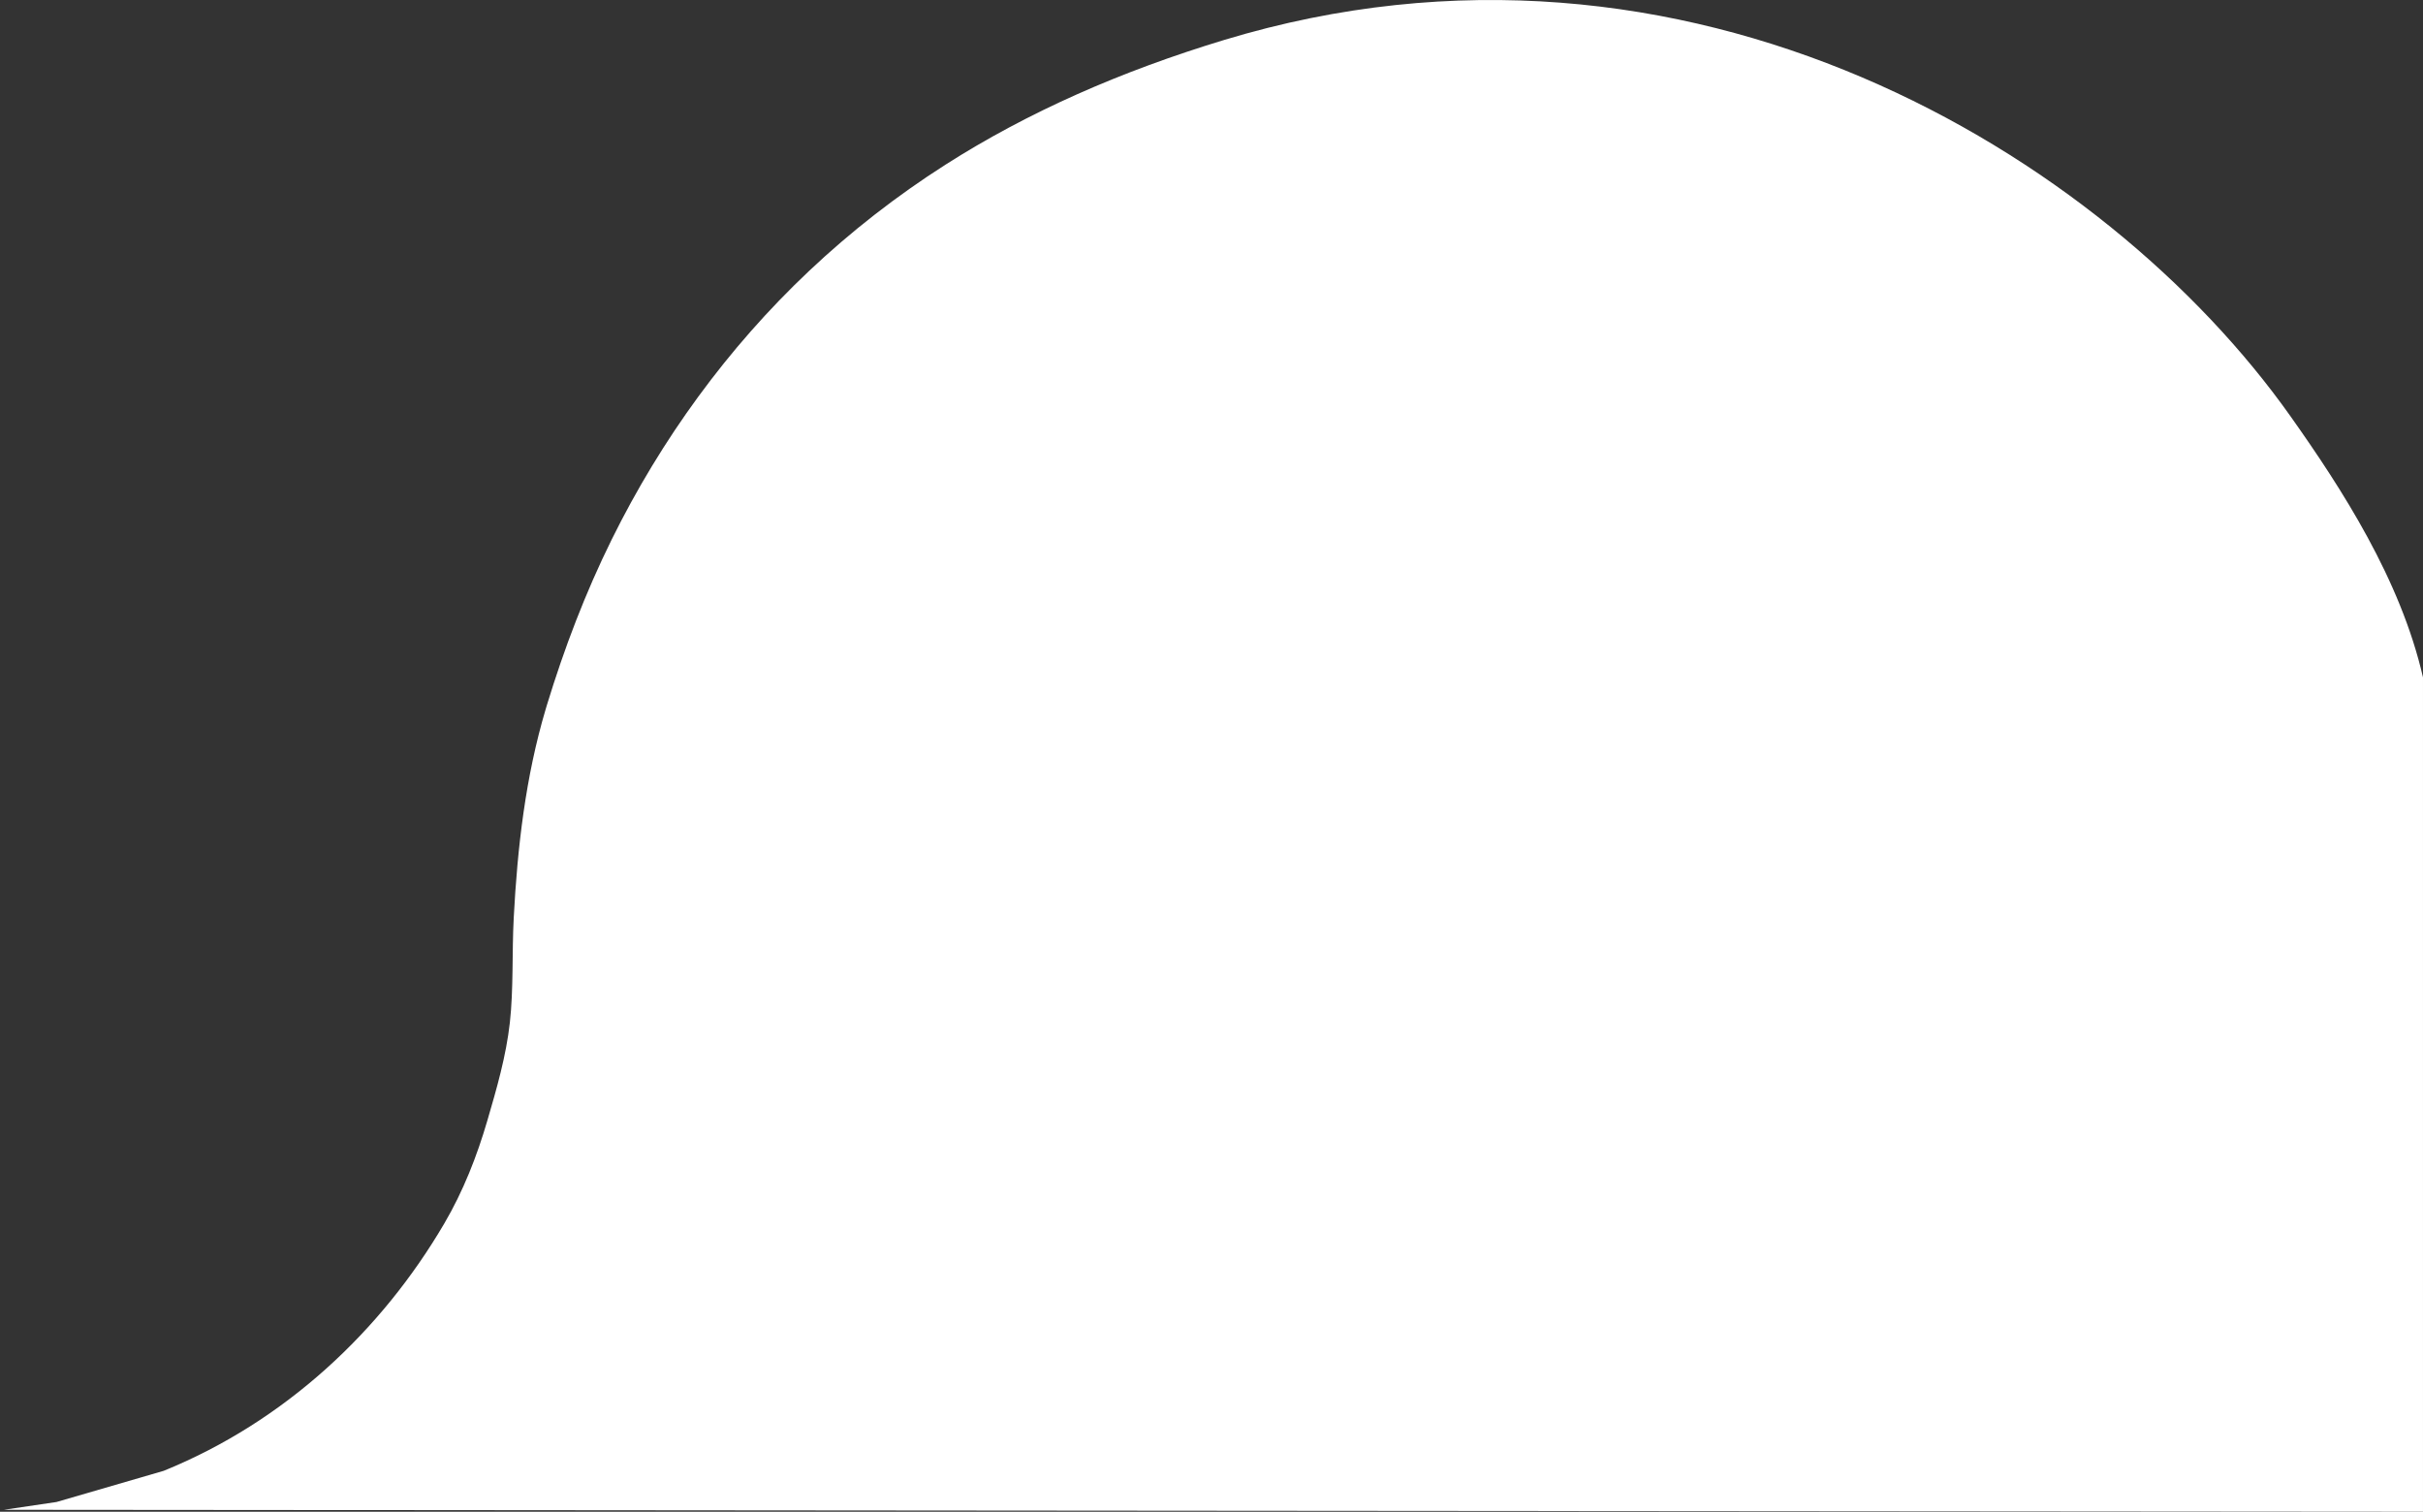 <?xml version="1.0" encoding="UTF-8"?>
<svg xmlns="http://www.w3.org/2000/svg" id="Layer_1" data-name="Layer 1" width="1243" height="775.5" viewBox="0 0 1243 775.5">
  <rect x="0" y="0" width="1243" height="775.5" fill="#333333" stroke="none"/>
  <path d="m1243,775.5c-414.29-.33-828.71-.67-1243-1h2c9-1.33,18-2.67,27-4l55-16c62.13-25.26,111.63-71.71,144-127,9.64-16.47,16.66-34.34,22-52.63,4.83-16.52,9.65-33.16,11.56-50.32s1.05-35.78,1.98-53.63c1.88-36.15,6.06-72.41,16.42-107.21.21-.69.41-1.38.62-2.07,8.89-29.12,19.72-57.54,33.21-84.85,25.38-51.38,59.5-98.36,101.19-137.72,21.55-20.35,45.04-38.63,70.02-54.57,42.3-26.99,89.92-47.92,143-64,237.87-72.04,451.89,58.65,547,193,26.34,37.2,56.49,83.75,68,134v428Z" style="fill: #fff; fill-rule: evenodd;"></path>
</svg>
